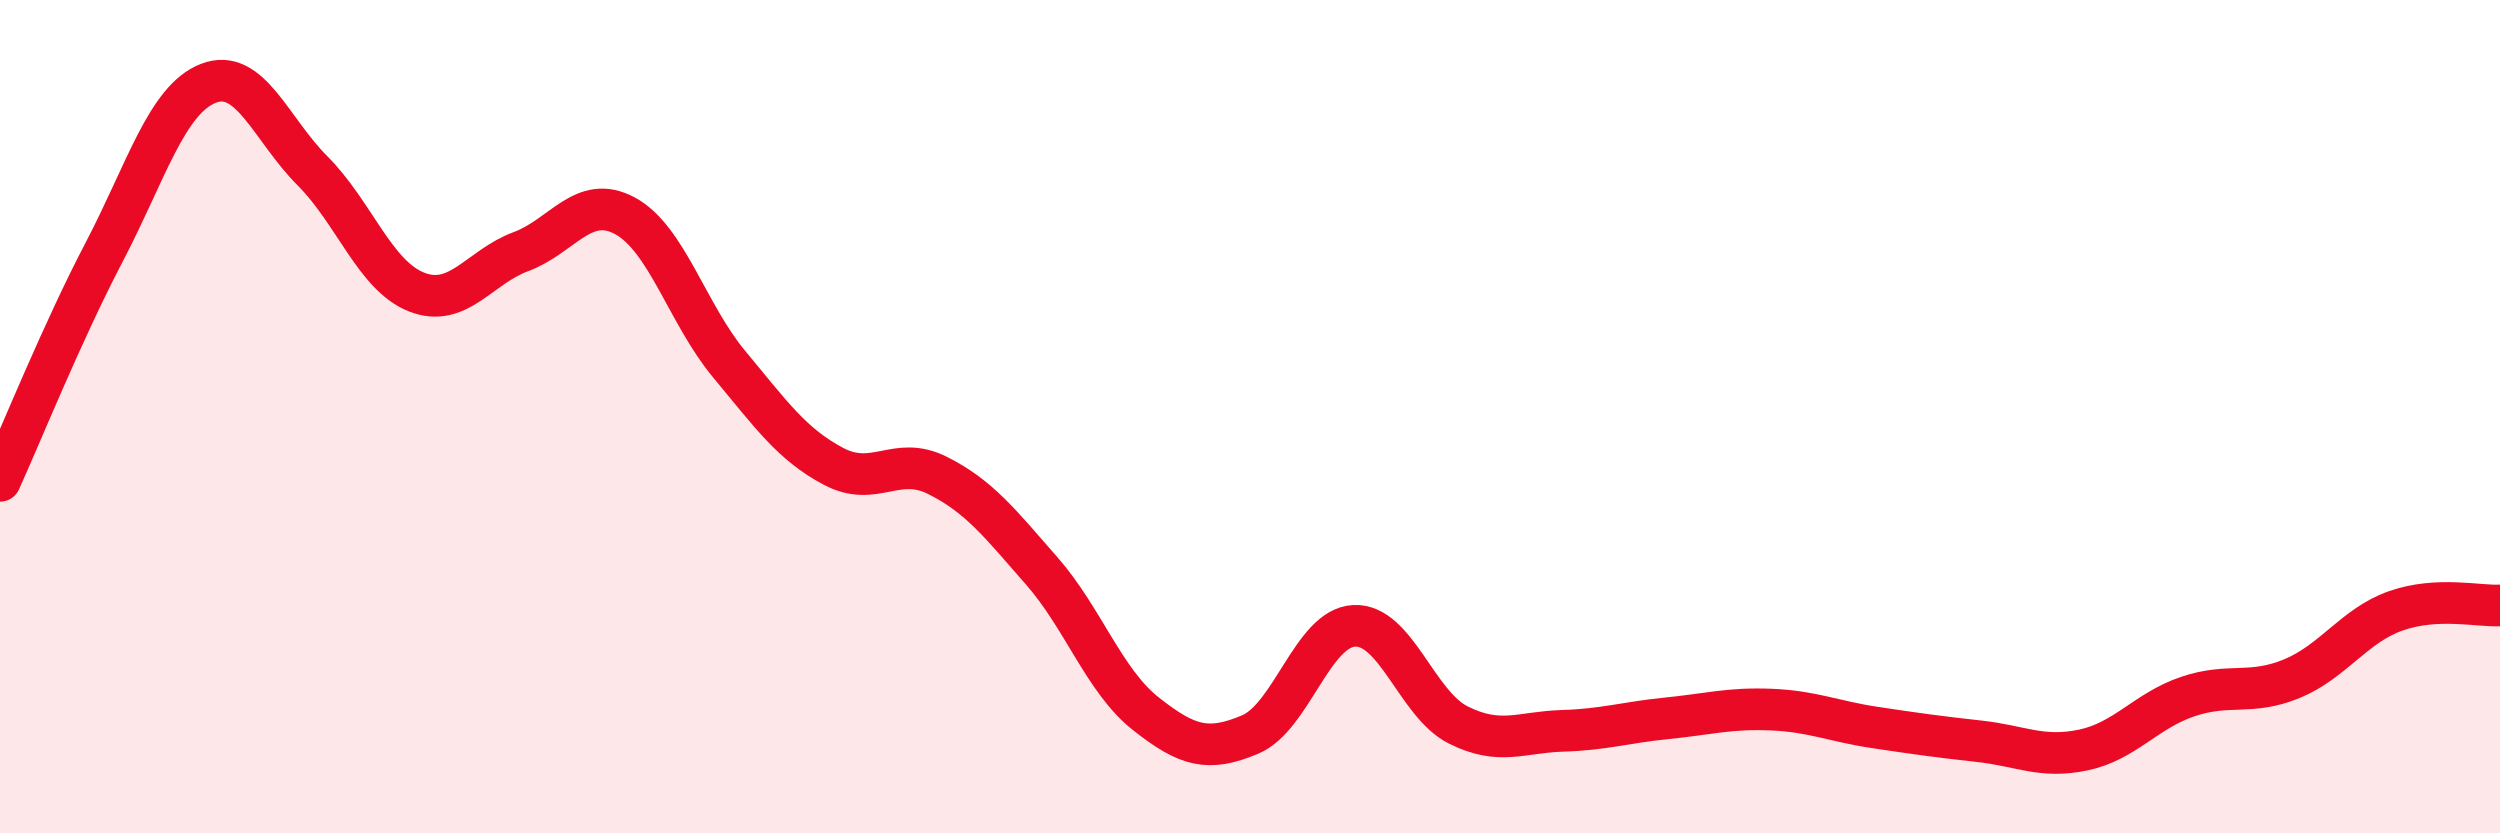 
    <svg width="60" height="20" viewBox="0 0 60 20" xmlns="http://www.w3.org/2000/svg">
      <path
        d="M 0,11.54 C 0.5,10.44 1.5,7.96 2.5,6.05 C 3.5,4.14 4,2.39 5,2 C 6,1.61 6.5,3.1 7.5,4.1 C 8.5,5.1 9,6.62 10,7.01 C 11,7.4 11.5,6.41 12.5,6.04 C 13.5,5.67 14,4.64 15,5.18 C 16,5.72 16.5,7.54 17.5,8.74 C 18.5,9.94 19,10.66 20,11.19 C 21,11.72 21.5,10.91 22.5,11.41 C 23.5,11.91 24,12.56 25,13.7 C 26,14.84 26.5,16.34 27.5,17.13 C 28.5,17.92 29,18.05 30,17.63 C 31,17.21 31.5,15.07 32.5,15.02 C 33.5,14.97 34,16.9 35,17.4 C 36,17.9 36.5,17.57 37.5,17.54 C 38.5,17.51 39,17.34 40,17.24 C 41,17.14 41.5,16.99 42.5,17.03 C 43.5,17.07 44,17.31 45,17.46 C 46,17.61 46.5,17.68 47.5,17.79 C 48.5,17.9 49,18.21 50,18 C 51,17.79 51.5,17.06 52.5,16.72 C 53.5,16.38 54,16.7 55,16.29 C 56,15.88 56.5,15.01 57.5,14.66 C 58.5,14.31 59.5,14.56 60,14.53L60 20L0 20Z"
        fill="#EB0A25"
        opacity="0.1"
        stroke-linecap="round"
        stroke-linejoin="round"
      />
      <path
        d="M 0,11.54 C 0.5,10.44 1.5,7.96 2.5,6.05 C 3.5,4.14 4,2.39 5,2 C 6,1.61 6.5,3.1 7.5,4.1 C 8.5,5.1 9,6.62 10,7.01 C 11,7.4 11.5,6.41 12.5,6.04 C 13.5,5.67 14,4.64 15,5.18 C 16,5.72 16.5,7.54 17.5,8.74 C 18.5,9.94 19,10.66 20,11.19 C 21,11.72 21.5,10.91 22.5,11.41 C 23.5,11.91 24,12.56 25,13.7 C 26,14.84 26.5,16.34 27.5,17.13 C 28.5,17.92 29,18.05 30,17.63 C 31,17.21 31.5,15.07 32.5,15.02 C 33.5,14.97 34,16.9 35,17.4 C 36,17.9 36.5,17.57 37.5,17.54 C 38.5,17.51 39,17.34 40,17.24 C 41,17.14 41.5,16.99 42.5,17.03 C 43.5,17.07 44,17.31 45,17.46 C 46,17.61 46.5,17.68 47.5,17.79 C 48.5,17.9 49,18.21 50,18 C 51,17.79 51.5,17.06 52.5,16.72 C 53.5,16.38 54,16.7 55,16.29 C 56,15.88 56.5,15.01 57.5,14.66 C 58.5,14.31 59.5,14.56 60,14.53"
        stroke="#EB0A25"
        stroke-width="1"
        fill="none"
        stroke-linecap="round"
        stroke-linejoin="round"
      />
    </svg>
  